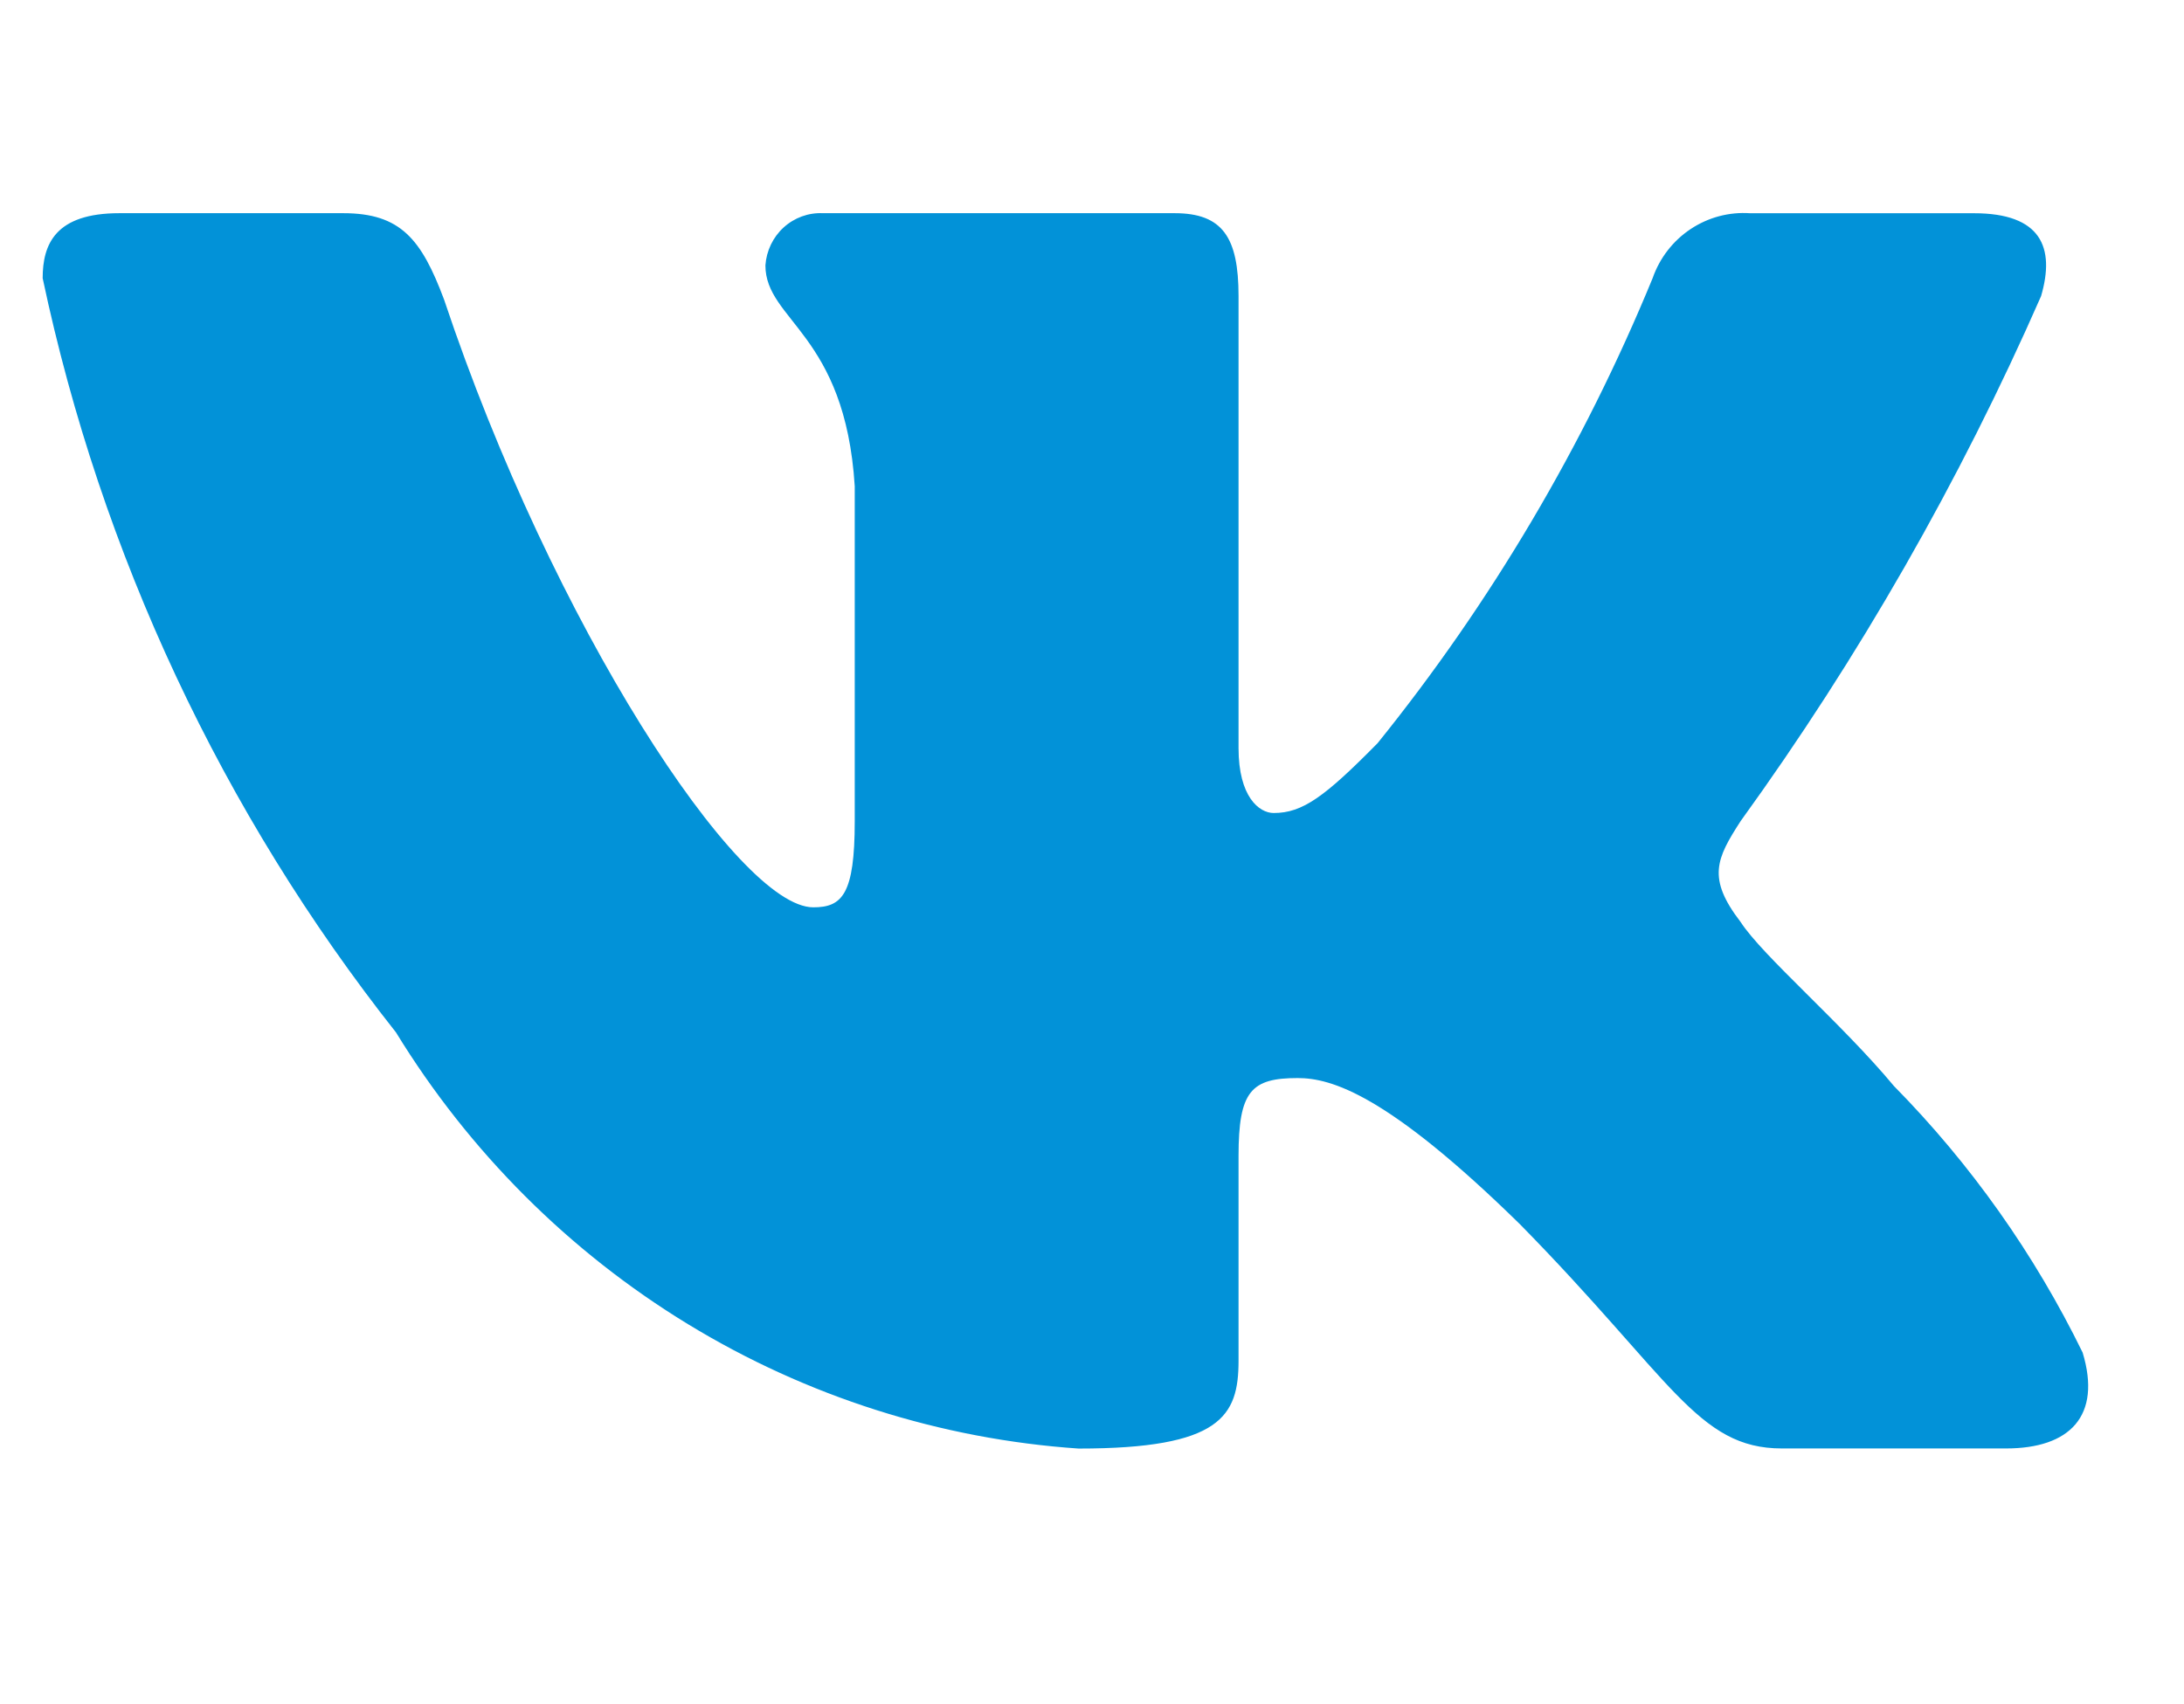 <svg width="41" height="32" viewBox="0 0 41 32" fill="none" xmlns="http://www.w3.org/2000/svg">
<path d="M37.658 27.198H33.453C31.863 27.198 31.384 25.888 28.534 22.988C26.043 20.546 24.991 20.243 24.361 20.243C23.489 20.243 23.251 20.486 23.251 21.706V25.551C23.251 26.591 22.92 27.2 20.248 27.2C17.656 27.023 15.143 26.222 12.915 24.864C10.687 23.505 8.808 21.628 7.434 19.386C4.17 15.255 1.898 10.405 0.801 5.224C0.801 4.583 1.04 4.003 2.242 4.003H6.442C7.522 4.003 7.911 4.492 8.335 5.621C10.374 11.726 13.855 17.037 15.268 17.037C15.81 17.037 16.046 16.793 16.046 15.419V9.131C15.867 6.262 14.369 6.021 14.369 4.983C14.388 4.709 14.511 4.453 14.712 4.27C14.914 4.087 15.177 3.991 15.447 4.003H22.05C22.953 4.003 23.251 4.46 23.251 5.558V14.046C23.251 14.962 23.638 15.266 23.911 15.266C24.453 15.266 24.869 14.962 25.862 13.954C27.991 11.314 29.73 8.373 31.025 5.222C31.157 4.844 31.408 4.52 31.738 4.301C32.069 4.081 32.461 3.977 32.854 4.004H37.057C38.317 4.004 38.584 4.645 38.317 5.56C36.789 9.042 34.897 12.347 32.676 15.419C32.222 16.122 32.042 16.488 32.676 17.312C33.092 17.953 34.566 19.205 35.556 20.394C36.996 21.856 38.192 23.546 39.097 25.397C39.458 26.589 38.857 27.198 37.658 27.198Z" fill="#0292D8"/>
</svg>
